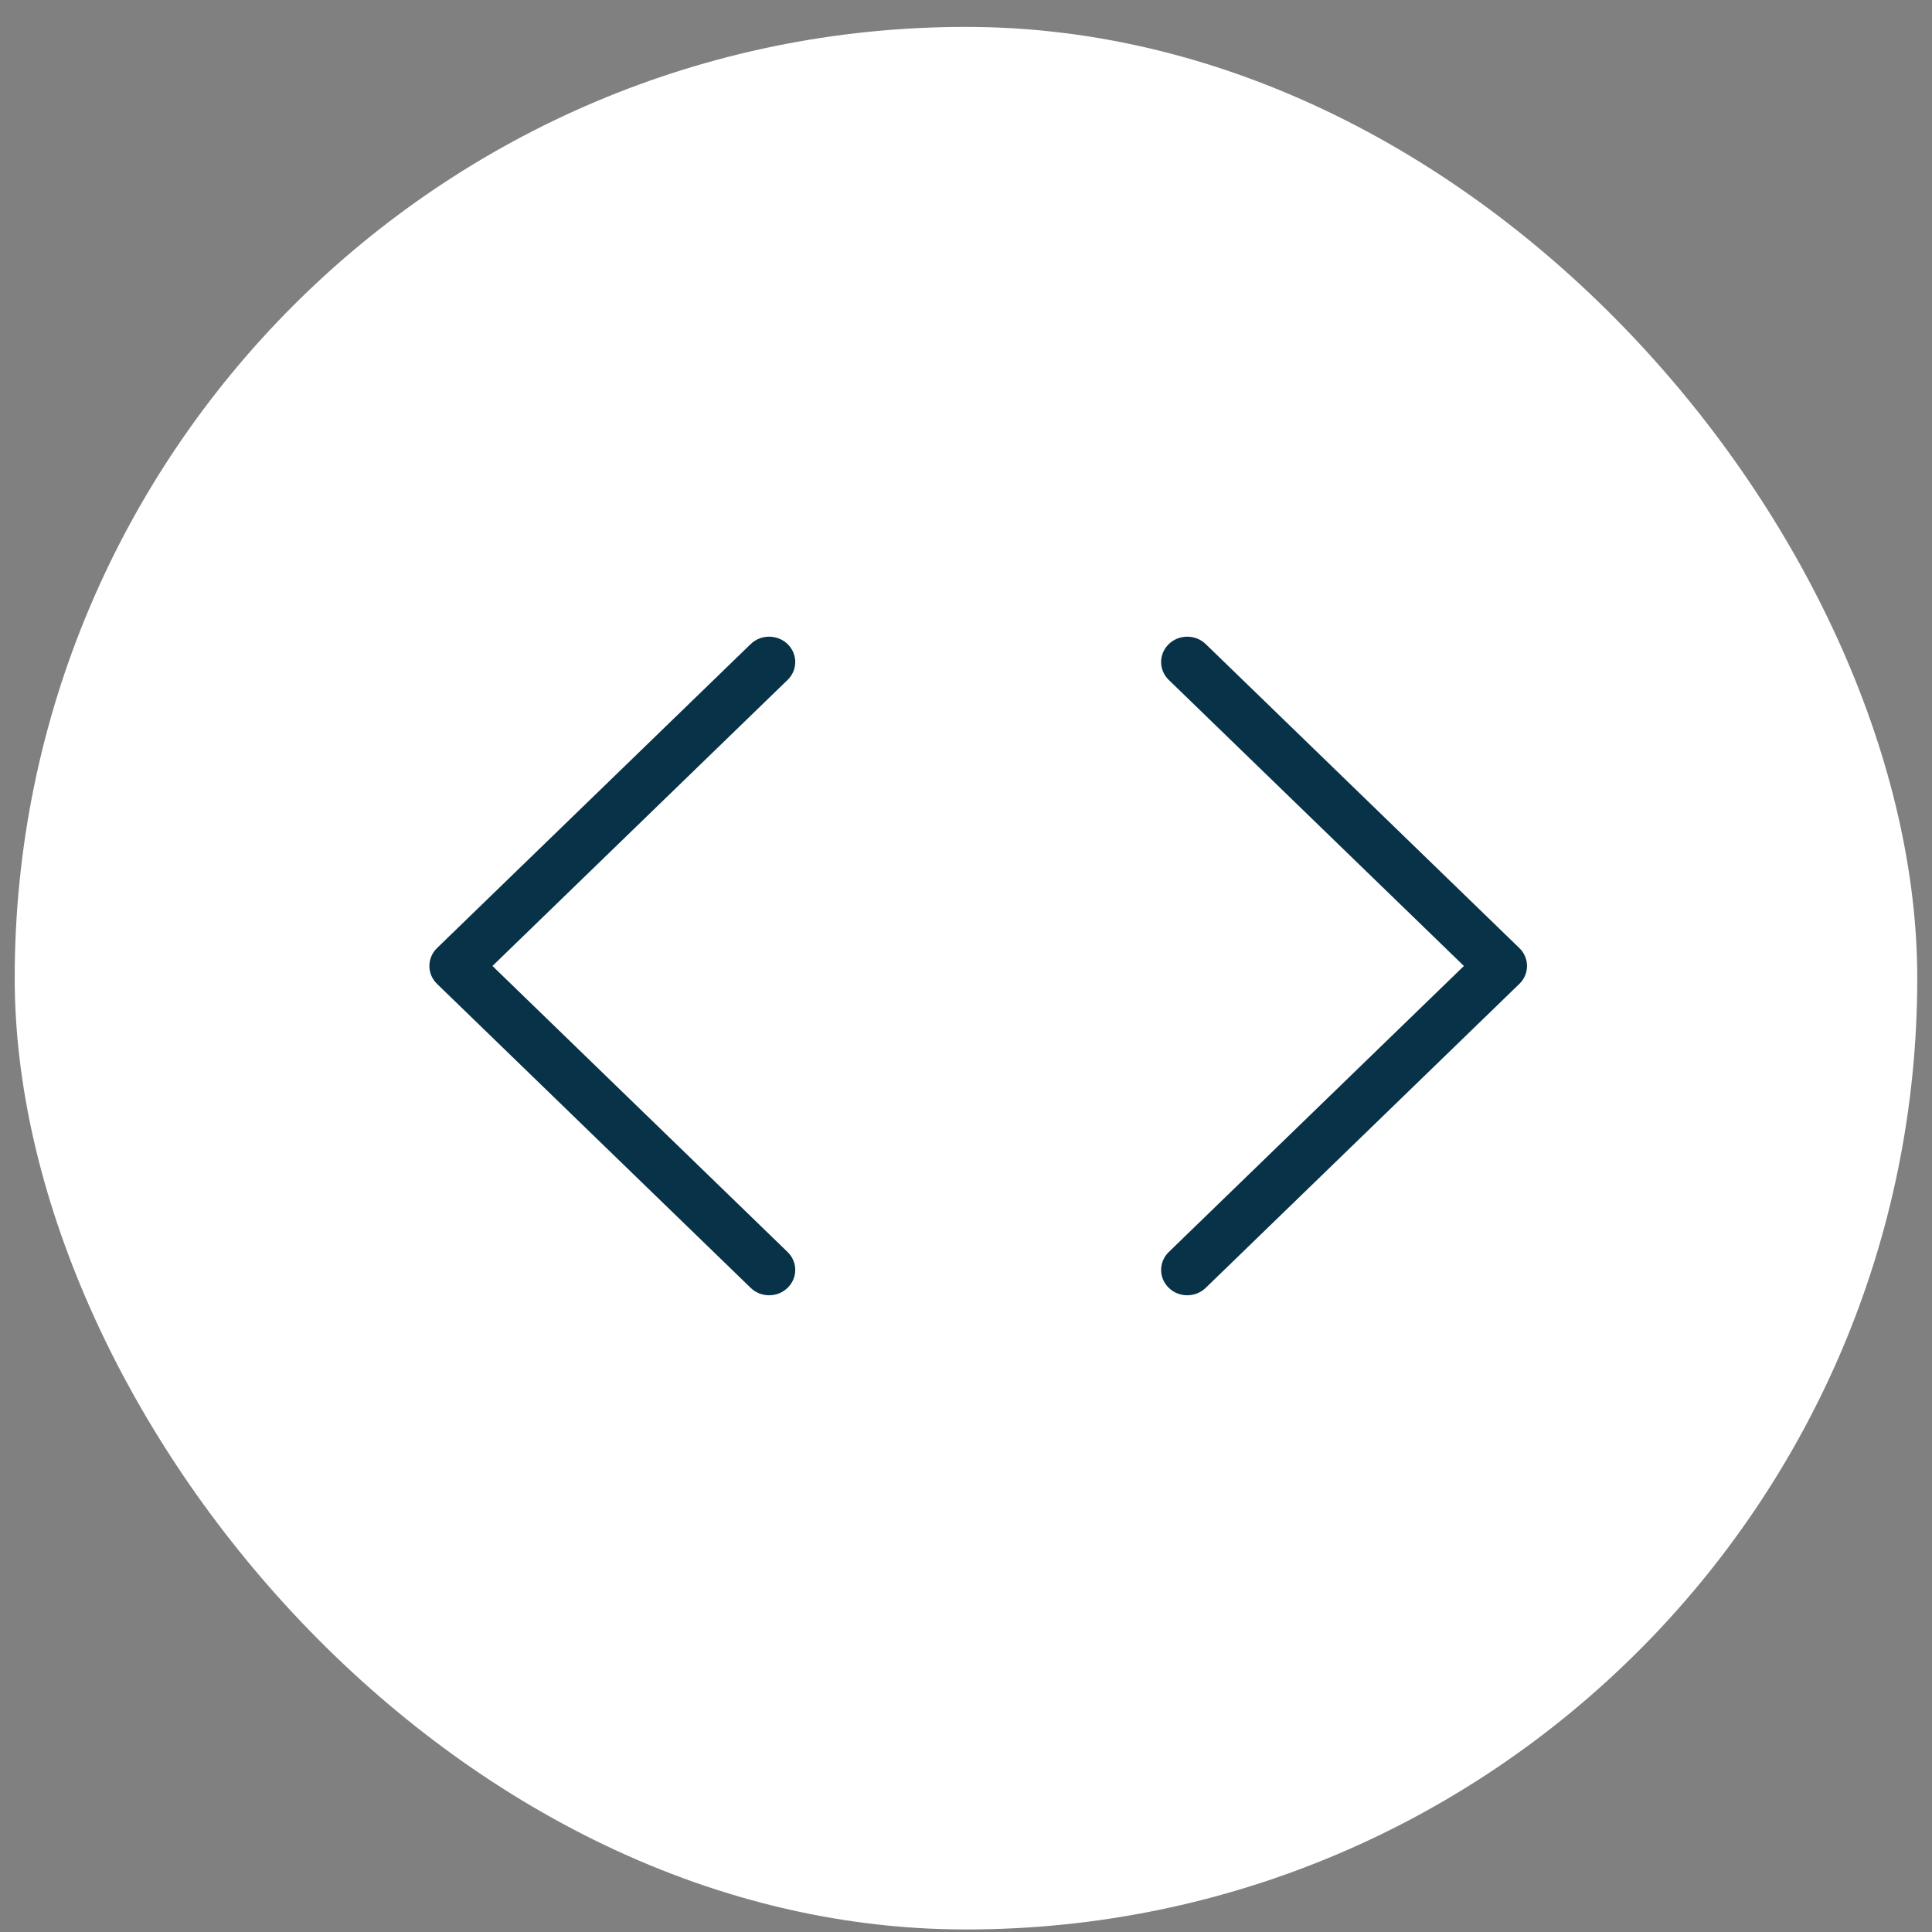 <svg width="67" height="67" viewBox="0 0 67 67" fill="none" xmlns="http://www.w3.org/2000/svg">
<rect x="0" y="0" width="67" height="67" fill="#808080" stroke="none"/>
<rect x="0.51" y="0.933" width="65.979" height="65.979" rx="32.989" fill="white"/>
<path fill-rule="evenodd" clip-rule="evenodd" d="M27.313 22.337C27.667 22.68 27.667 23.236 27.313 23.579L17.078 33.499L27.313 43.419C27.667 43.762 27.667 44.319 27.313 44.661C26.959 45.005 26.385 45.005 26.032 44.661L15.156 34.12C14.802 33.778 14.802 33.221 15.156 32.878L26.032 22.337C26.385 21.994 26.959 21.994 27.313 22.337Z" fill="#073247"/>
<path fill-rule="evenodd" clip-rule="evenodd" d="M40.532 22.337C40.178 22.68 40.178 23.236 40.532 23.579L50.767 33.499L40.532 43.419C40.178 43.762 40.178 44.319 40.532 44.661C40.886 45.005 41.46 45.005 41.814 44.661L52.69 34.12C53.044 33.778 53.044 33.221 52.69 32.878L41.814 22.337C41.46 21.994 40.886 21.994 40.532 22.337Z" fill="#073247"/>
</svg>
